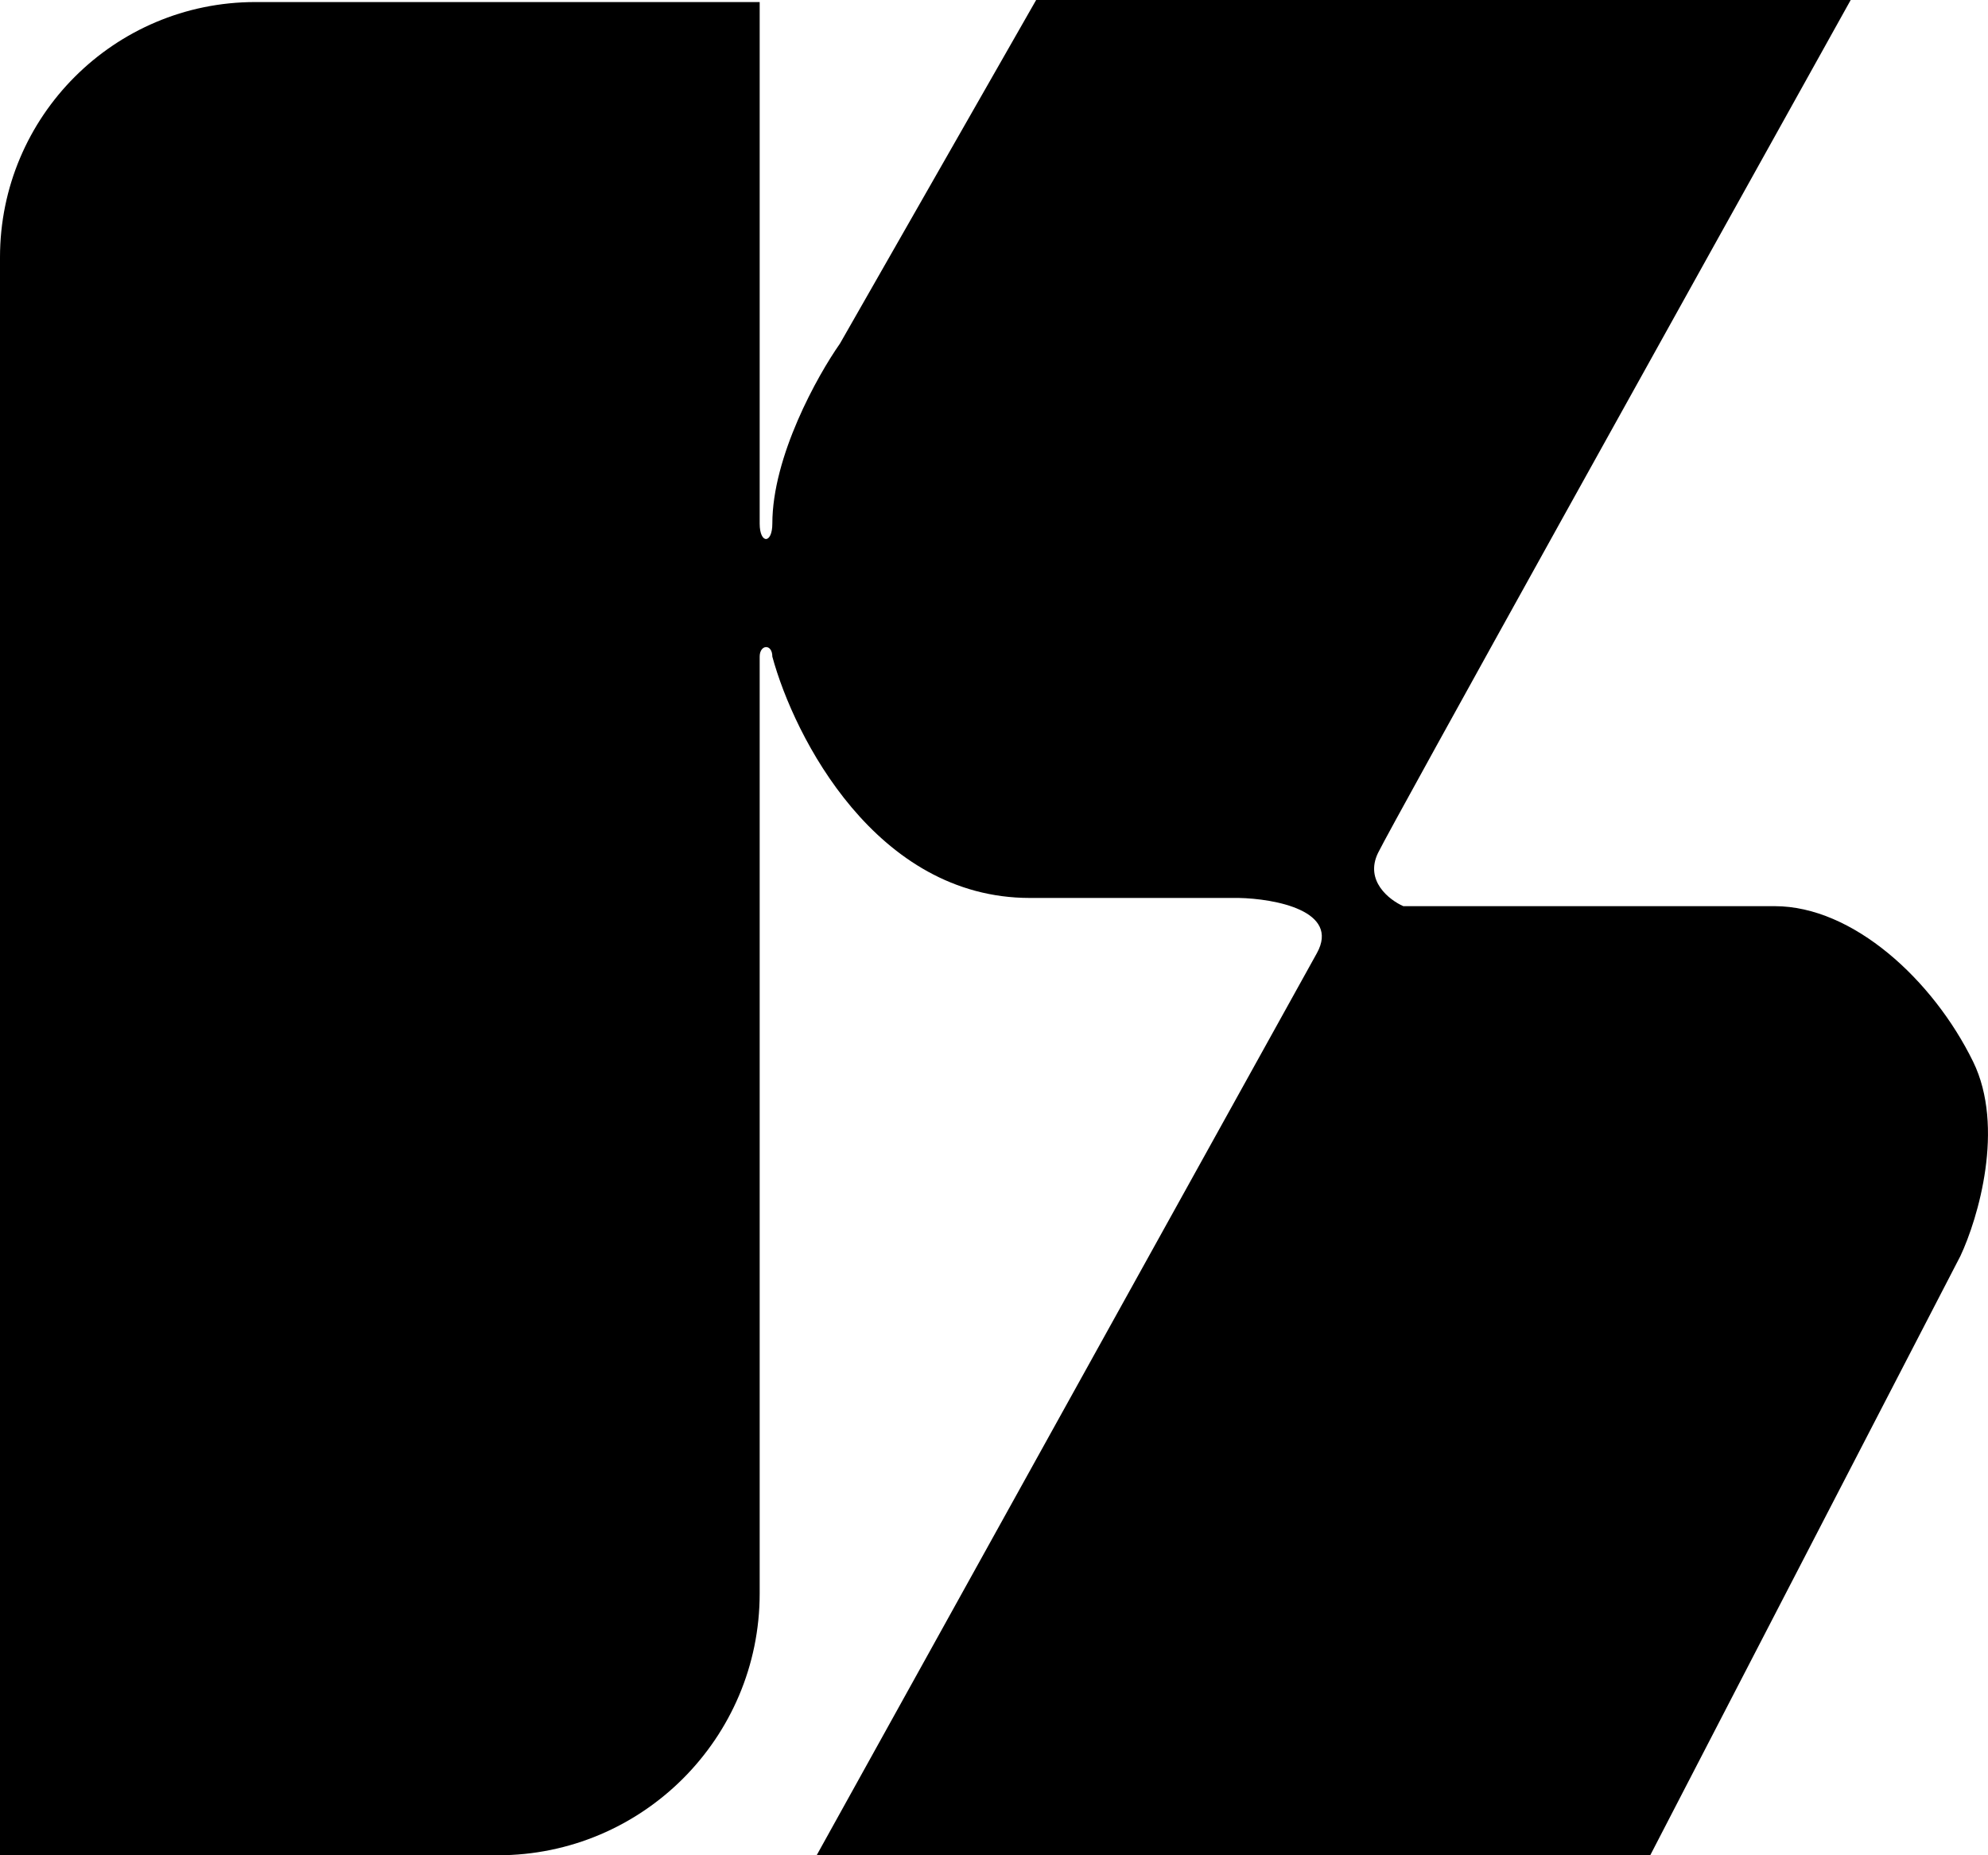 <?xml version="1.0" encoding="utf-8"?>
<svg xmlns="http://www.w3.org/2000/svg" fill="none" height="100%" overflow="visible" preserveAspectRatio="none" style="display: block;" viewBox="0 0 30 28" width="100%">
<path d="M0 28V4.538V3.884C0 1.756 1.725 0.031 3.853 0.031H11.464V7.903C11.464 8.212 11.655 8.212 11.655 7.903C11.655 6.89 12.335 5.67 12.675 5.186L15.636 0H27.928C25.636 4.116 20.999 12.453 20.795 12.873C20.591 13.293 20.965 13.583 21.177 13.676H26.782C27.96 13.676 29.17 14.787 29.775 16.022C30.259 17.01 29.85 18.389 29.584 18.955L24.903 28H12.324C14.691 23.73 19.515 15.028 19.872 14.386C20.228 13.744 19.235 13.563 18.693 13.552H15.54C13.222 13.552 11.985 11.124 11.655 9.91C11.655 9.712 11.464 9.724 11.464 9.91V24.049C11.464 26.231 9.695 28 7.513 28H0Z" fill="black" id="Vector 54"/>
</svg>